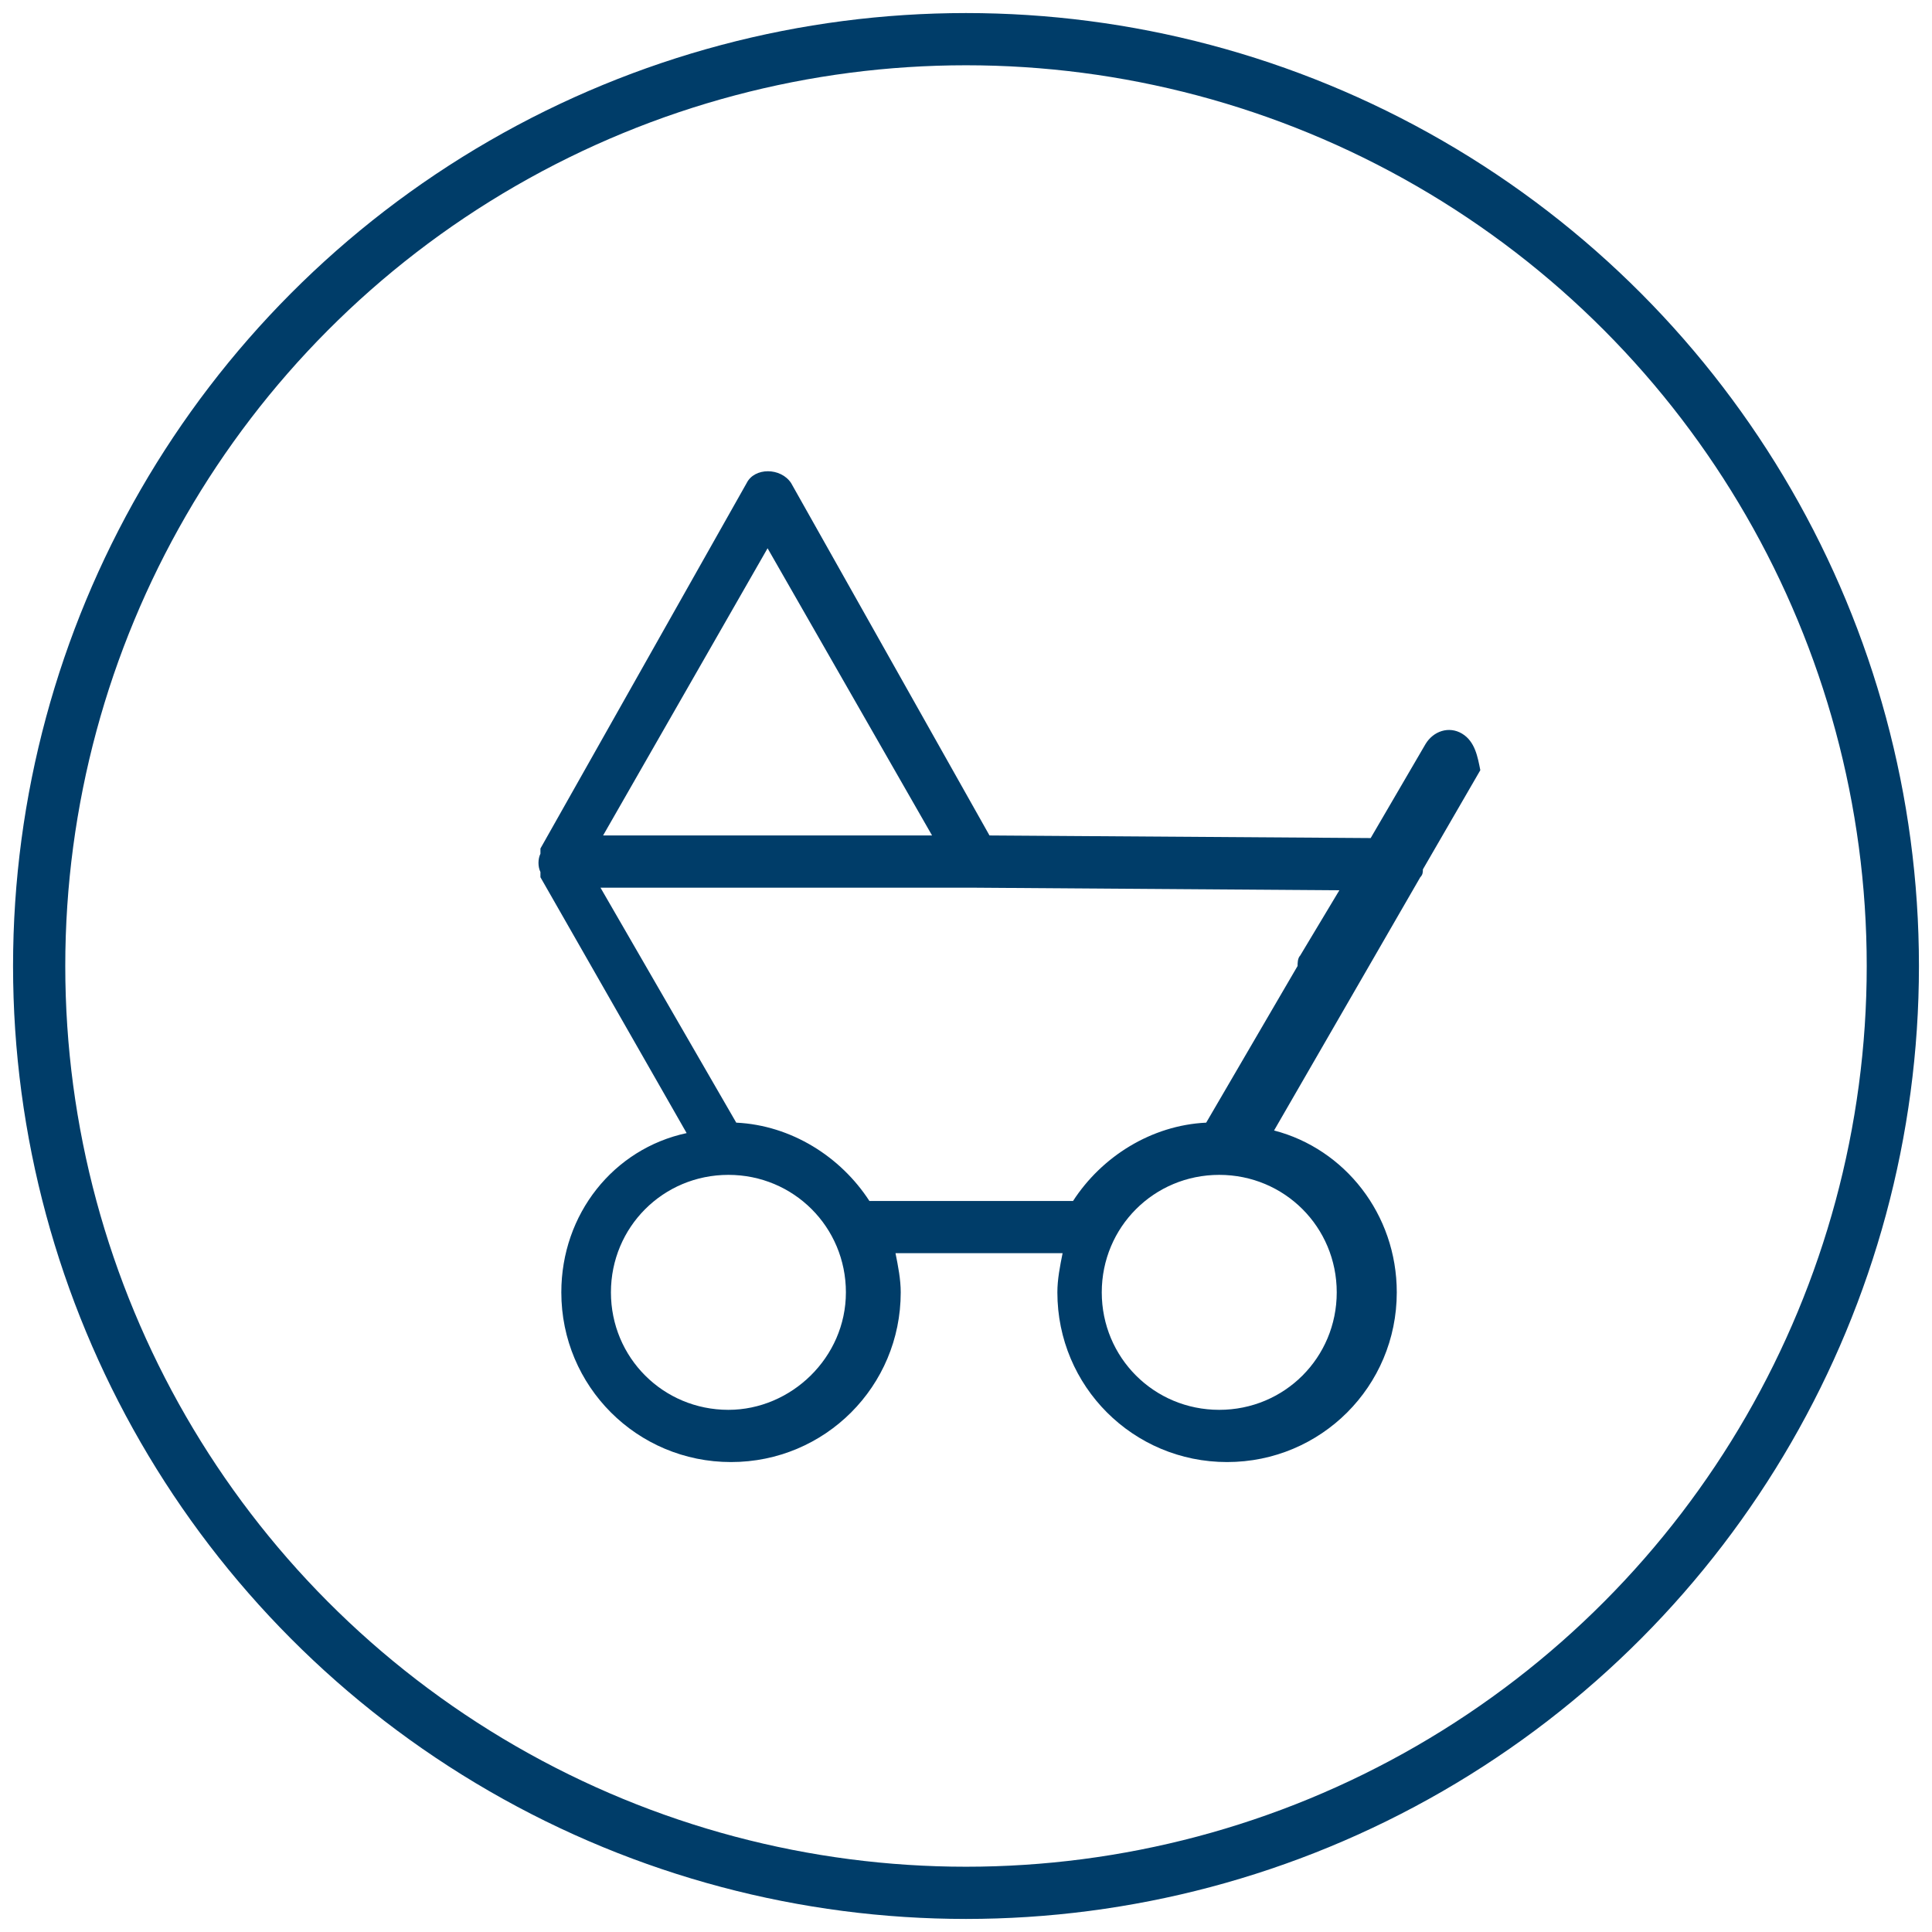 <?xml version="1.0" encoding="utf-8"?>
<!-- Generator: Adobe Illustrator 26.3.1, SVG Export Plug-In . SVG Version: 6.00 Build 0)  -->
<!DOCTYPE svg PUBLIC "-//W3C//DTD SVG 1.1//EN" "http://www.w3.org/Graphics/SVG/1.1/DTD/svg11.dtd">
<svg version="1.1" id="Ebene_1" xmlns:x="http://ns.adobe.com/Extensibility/1.0/" xmlns:i="http://ns.adobe.com/AdobeIllustrator/10.0/" xmlns:graph="http://ns.adobe.com/Graphs/1.0/"
	 xmlns="http://www.w3.org/2000/svg" xmlns:xlink="http://www.w3.org/1999/xlink" x="0px" y="0px" width="74px" height="74px"
	 viewBox="0 0 74 74" style="enable-background:new 0 0 74 74;" xml:space="preserve">
<style type="text/css">
	.st0{fill:#003D69;}
	.st1{fill:none;stroke:#003D69;stroke-width:2;stroke-miterlimit:10;}
</style>
<g>
	<path class="st0" d="M56,28.1c-0.5-0.3-1.1-0.1-1.4,0.4l-2.1,3.6L37.9,32l-7.6-13.5c-0.4-0.6-1.4-0.6-1.7,0l-7.9,14v0.1v0.1
		c-0.1,0.2-0.1,0.5,0,0.7v0.1v0.1l5.6,9.8c-2.8,0.6-4.8,3.1-4.8,6.1c0,3.6,2.9,6.5,6.5,6.5s6.5-2.9,6.5-6.5c0-0.5-0.1-1-0.2-1.5h6.4
		c-0.1,0.5-0.2,1-0.2,1.5c0,3.6,2.9,6.5,6.5,6.5s6.5-2.9,6.5-6.5c0-3-2-5.5-4.7-6.2l5.6-9.7c0.1-0.1,0.1-0.2,0.1-0.3l2.2-3.8
		C56.6,29,56.5,28.4,56,28.1z M29.4,21l6.3,11H23.1L29.4,21z M27.9,54c-2.5,0-4.5-2-4.5-4.5s2-4.5,4.5-4.5s4.5,2,4.5,4.5
		S30.3,54,27.9,54z M33.3,46c-1.1-1.7-3-2.9-5.1-3l-5.2-9h14.2l14.1,0.1l-1.5,2.5c-0.1,0.1-0.1,0.3-0.1,0.4l-3.5,6
		c-2.1,0.1-4,1.3-5.1,3H33.3z M51.2,49.5c0,2.5-2,4.5-4.5,4.5s-4.5-2-4.5-4.5s2-4.5,4.5-4.5S51.2,47,51.2,49.5z"/>
</g>
<circle class="st1" cx="37" cy="37" r="35.5"/>
</svg>
